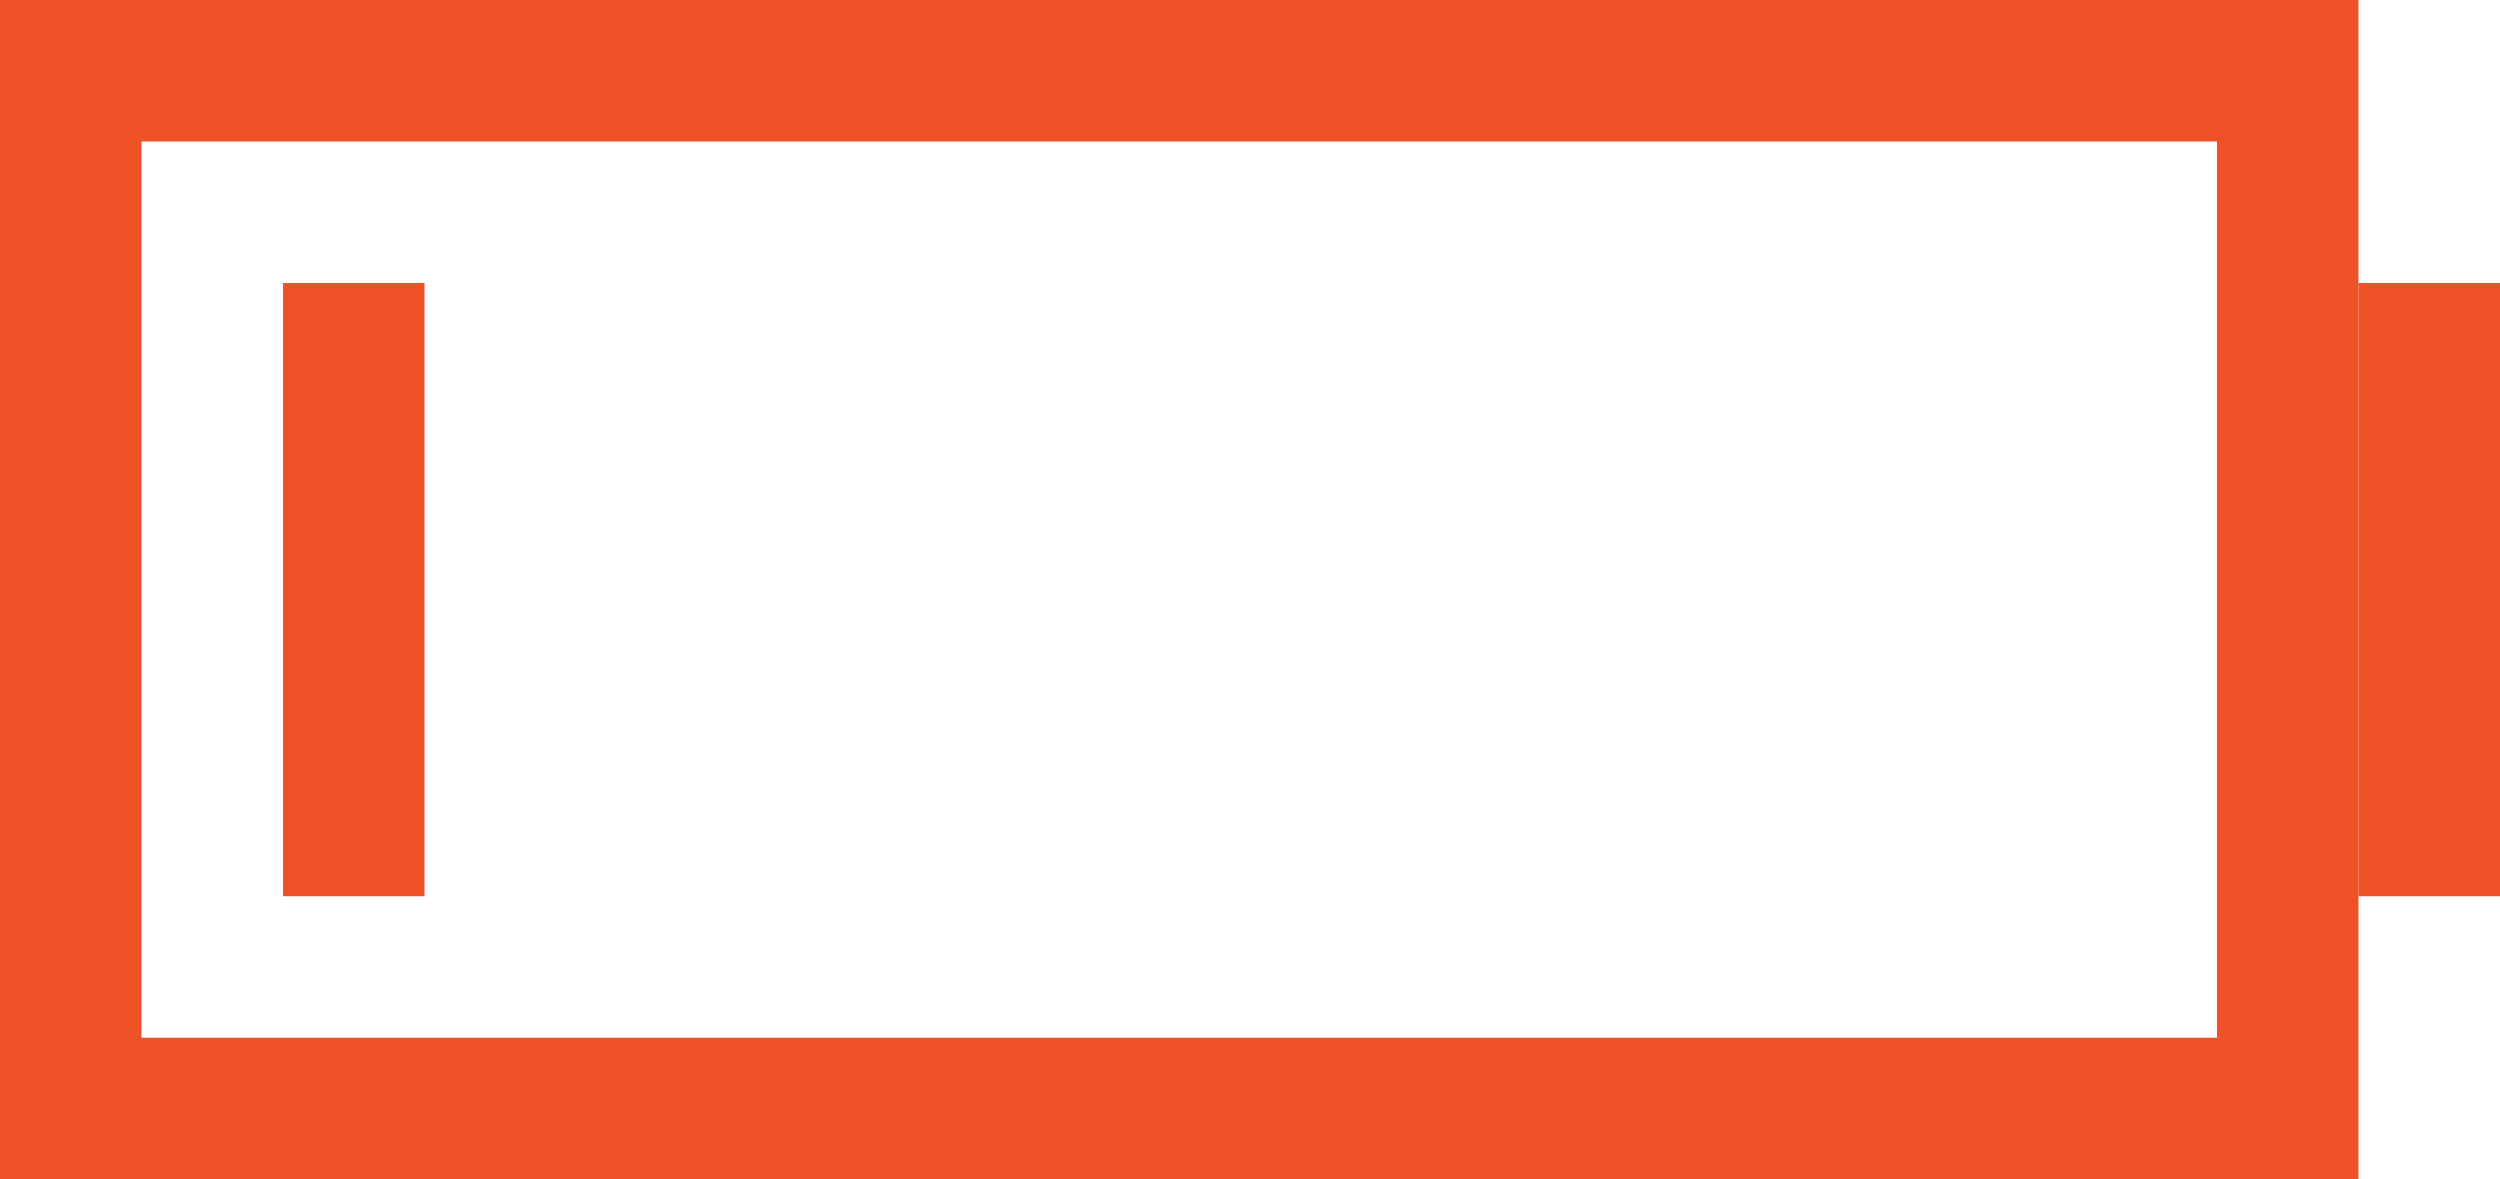 <?xml version="1.0" encoding="UTF-8"?><svg xmlns="http://www.w3.org/2000/svg" xmlns:xlink="http://www.w3.org/1999/xlink" height="50.0" preserveAspectRatio="xMidYMid meet" version="1.0" viewBox="7.0 35.0 106.0 50.0" width="106.0" zoomAndPan="magnify"><g><g fill="#F05228" id="change1_1"><path d="M7,35v50h100V35H7z M101,79H13V41h88V79z" fill="inherit"/><path d="M19 47H25V73H19z" fill="inherit"/><path d="M107 47H113V73H107z" fill="inherit"/></g></g></svg>